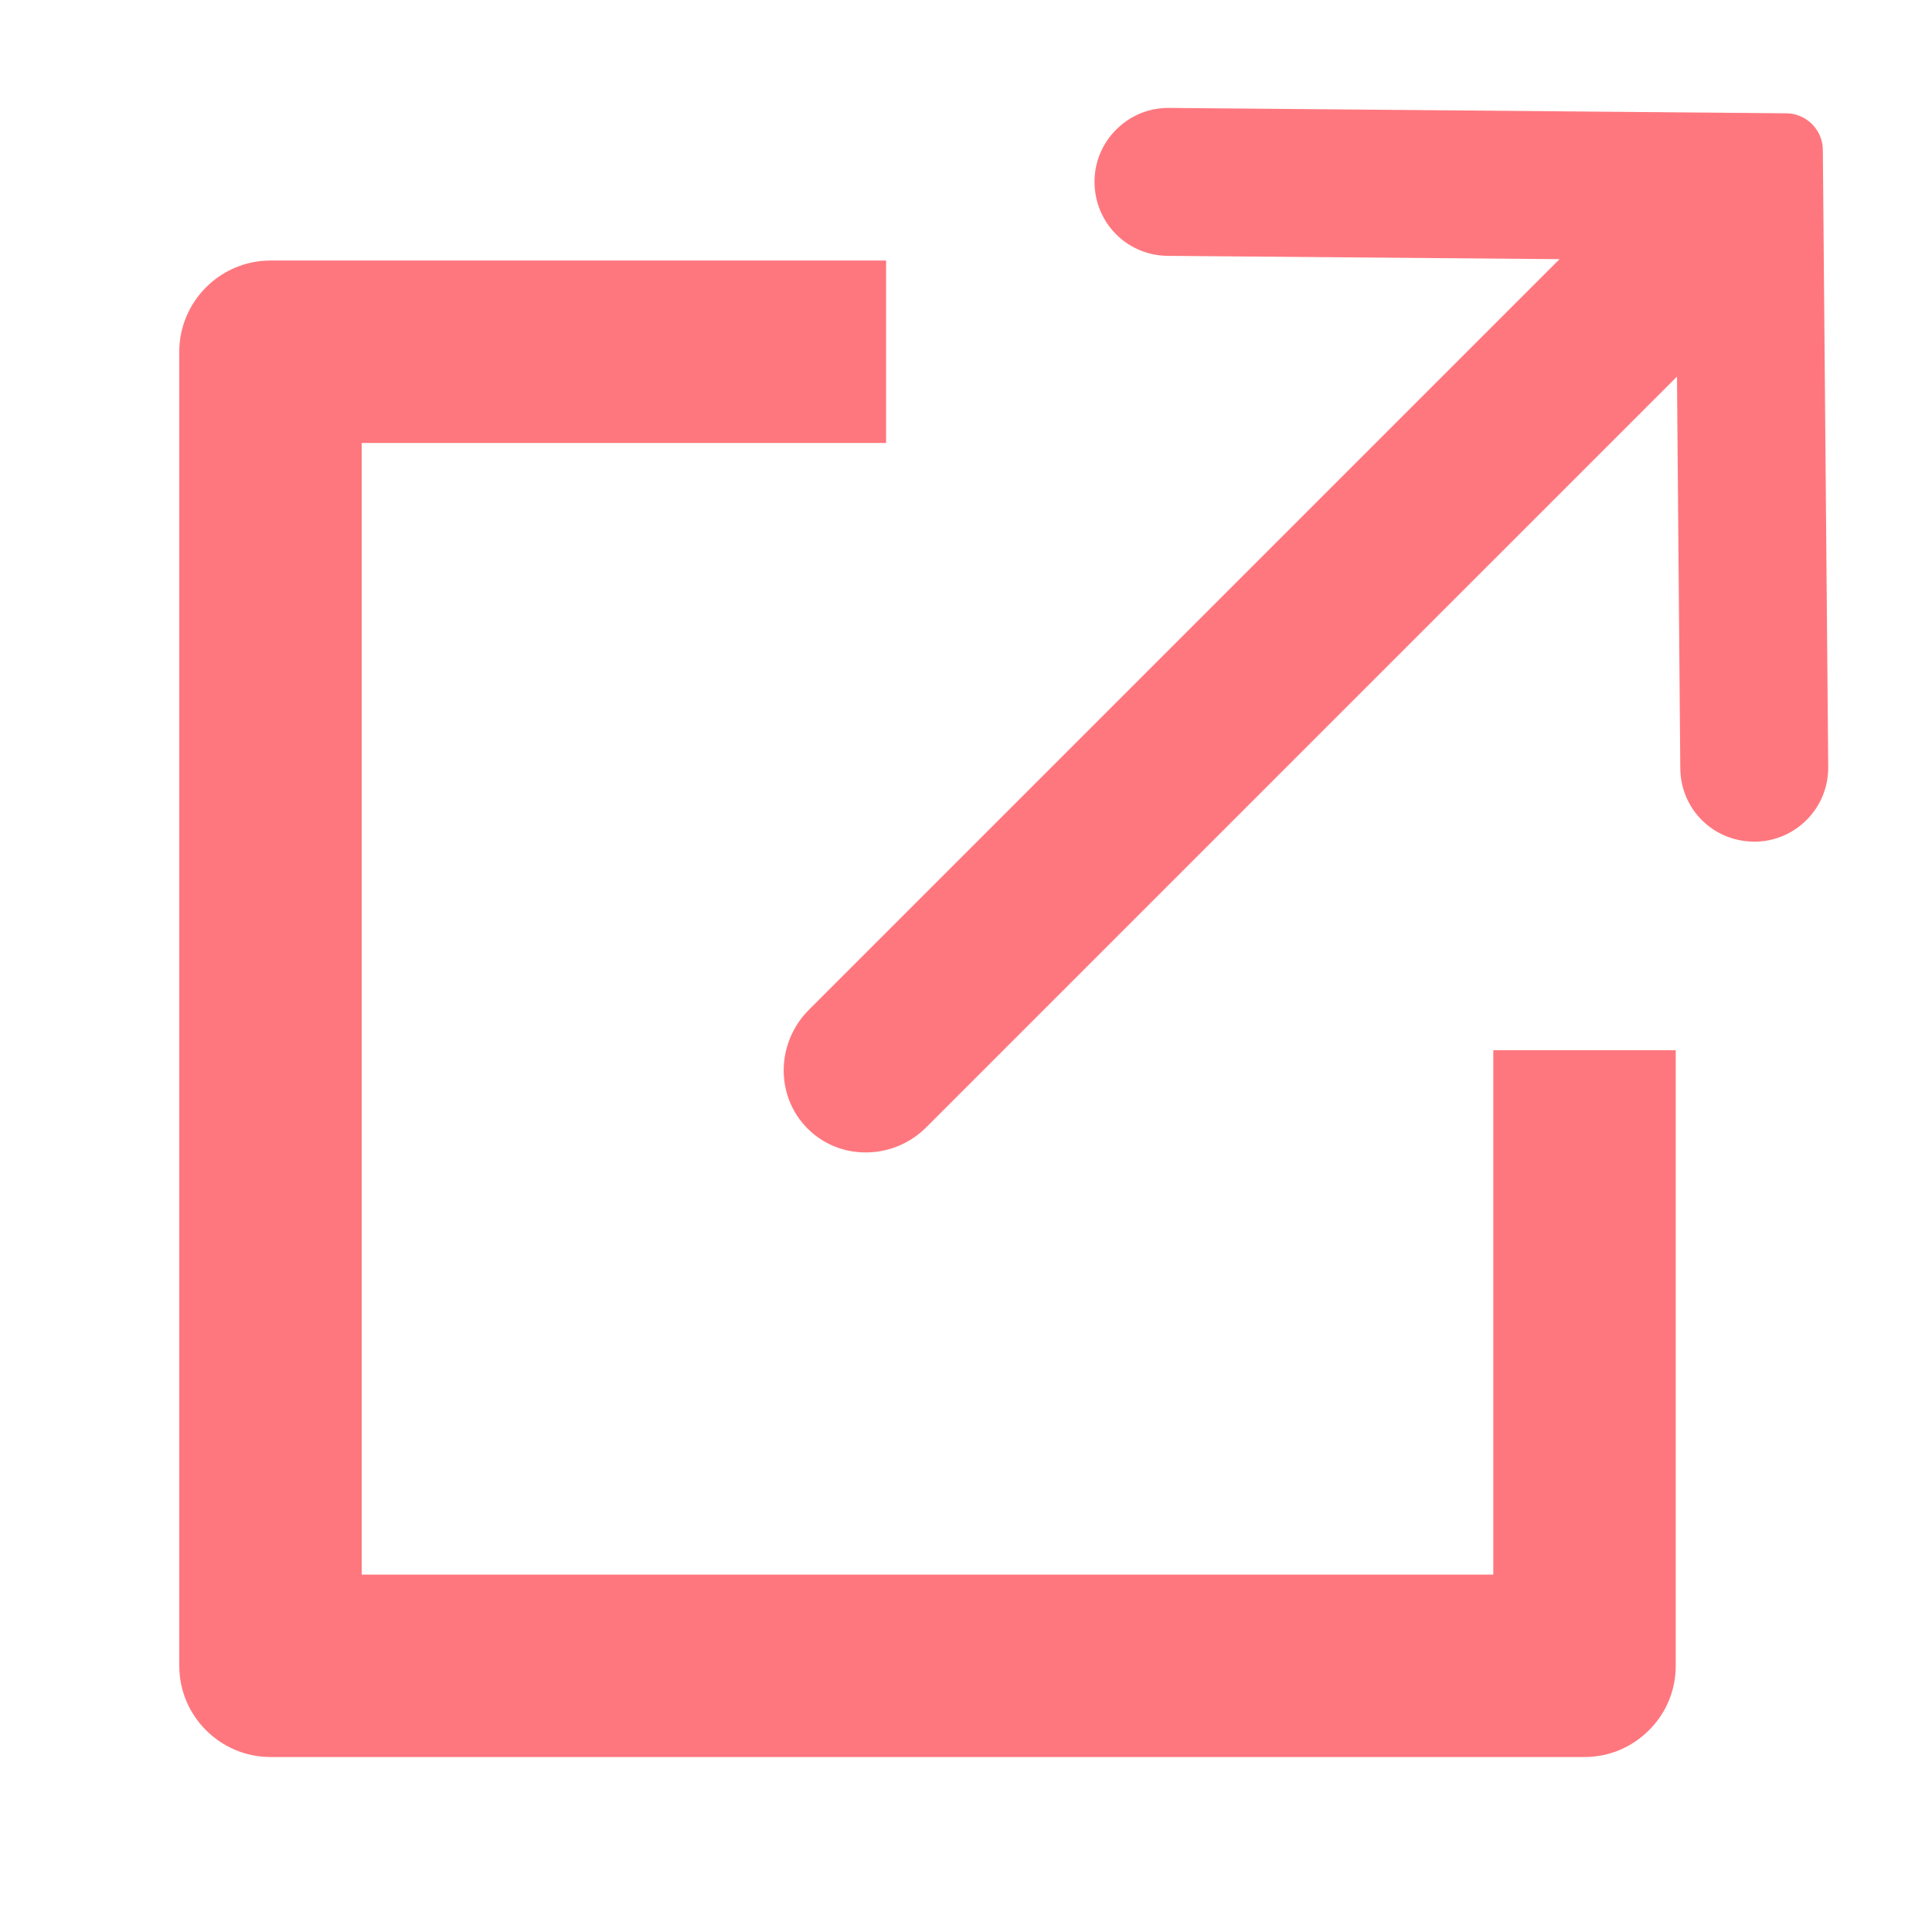 <?xml version="1.0" encoding="utf-8"?>
<!-- Generator: Adobe Illustrator 23.1.1, SVG Export Plug-In . SVG Version: 6.00 Build 0)  -->
<svg version="1.1" id="レイヤー_1" xmlns="http://www.w3.org/2000/svg" xmlns:xlink="http://www.w3.org/1999/xlink" x="0px"
	 y="0px" width="14px" height="14px" viewBox="0 0 14 14" style="enable-background:new 0 0 14 14;" xml:space="preserve">
<style type="text/css">
	.st0{fill:#FF777E;}
</style>
<g>
	<path class="st0" d="M1.96,12.732c-0.364,0-0.661-0.297-0.661-0.661V2.549c0-0.364,0.297-0.661,0.661-0.661h4.461V3.21h-3.8v8.2
		h8.2v-3.8h1.322v4.461c0,0.177-0.069,0.343-0.194,0.467c-0.125,0.125-0.291,0.194-0.467,0.194L1.96,12.732z"/>
	<path class="st0" d="M6.273,8.351c-0.16,0-0.309-0.061-0.421-0.173c-0.235-0.235-0.23-0.622,0.011-0.862l5.438-5.438L8.463,1.854
		c-0.28-0.002-0.507-0.214-0.53-0.493C7.921,1.21,7.971,1.066,8.073,0.955c0.103-0.111,0.242-0.173,0.394-0.173l4.478,0.039
		c0.144,0.001,0.263,0.12,0.264,0.264l0.039,4.473c0.001,0.144-0.054,0.28-0.155,0.382c-0.102,0.102-0.236,0.159-0.38,0.159
		c-0.015,0-0.03-0.001-0.044-0.002c-0.279-0.022-0.491-0.25-0.493-0.53l-0.024-2.838L6.715,8.166
		C6.596,8.286,6.439,8.351,6.273,8.351z"/>
</g>
</svg>
